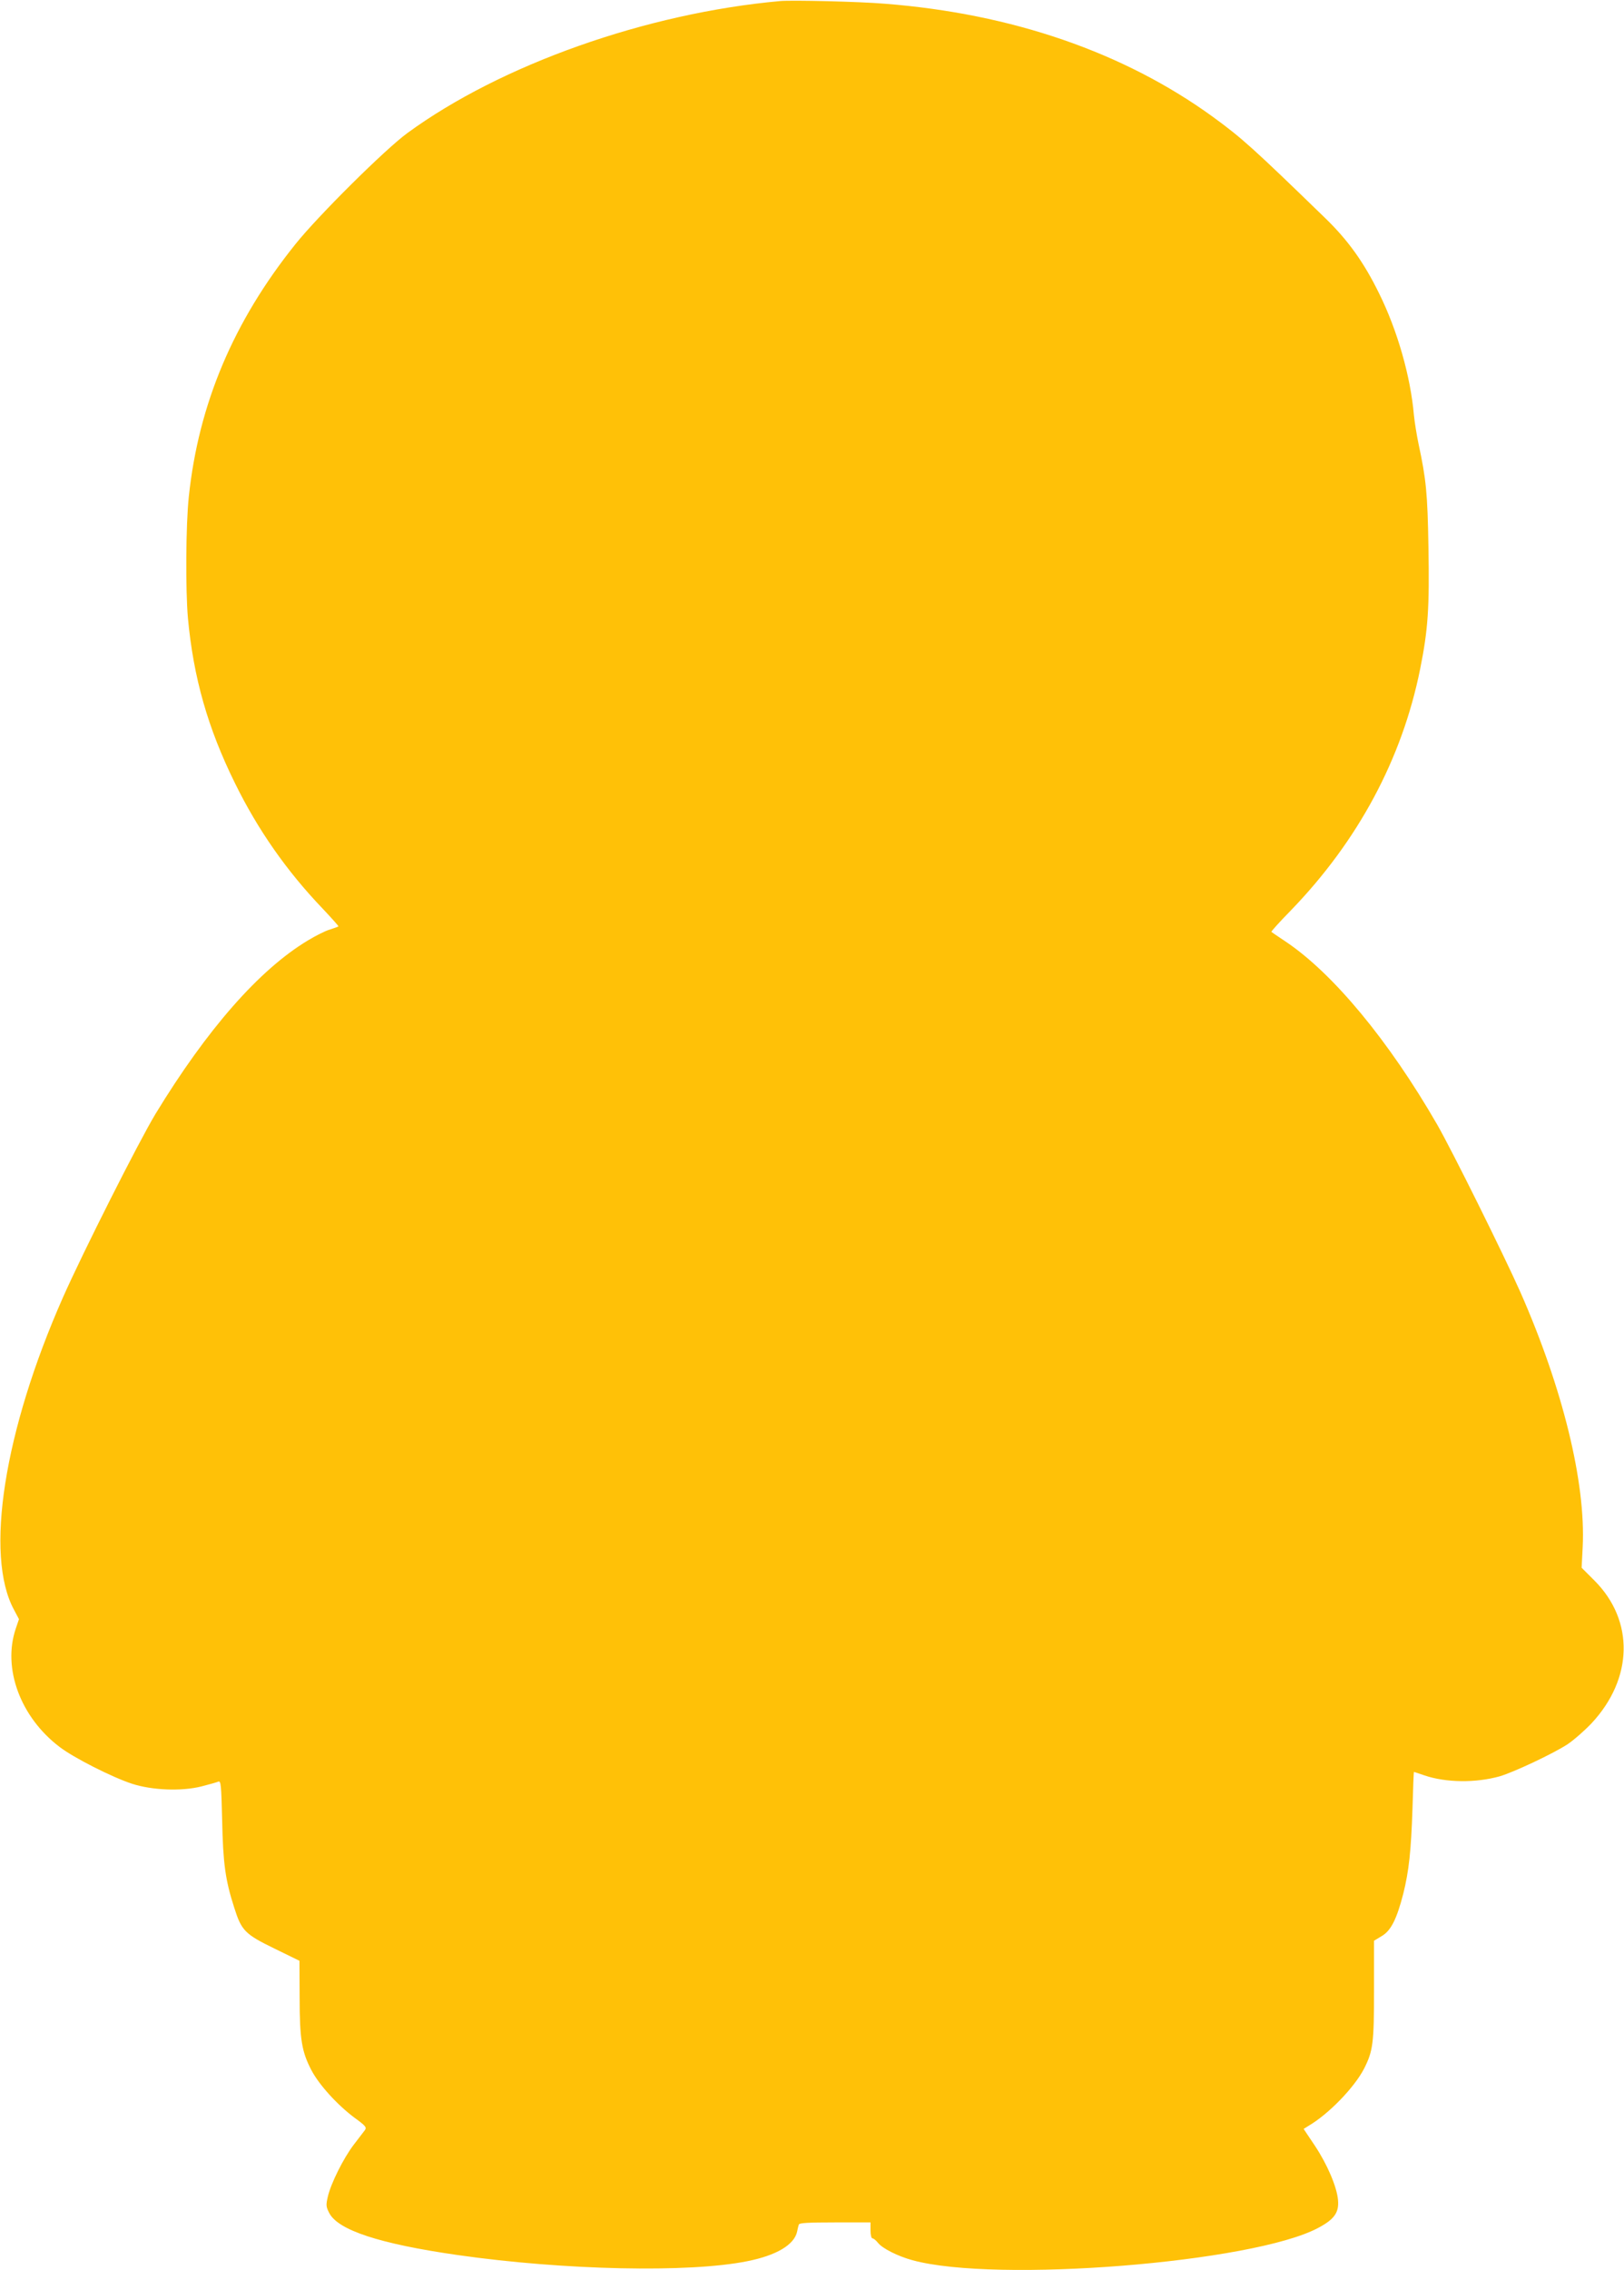 <?xml version="1.0" standalone="no"?>
<!DOCTYPE svg PUBLIC "-//W3C//DTD SVG 20010904//EN"
 "http://www.w3.org/TR/2001/REC-SVG-20010904/DTD/svg10.dtd">
<svg version="1.0" xmlns="http://www.w3.org/2000/svg"
 width="916pt" height="1280pt" viewBox="0 0 916 1280"
 preserveAspectRatio="xMidYMid meet">
<g transform="translate(0,1280) scale(0.1,-0.1)"
fill="#ffc107" stroke="none">
<path d="M4400 12794 c-754 -68 -1574 -358 -2102 -744 -125 -91 -505 -468
-632 -627 -349 -435 -546 -901 -601 -1423 -17 -157 -19 -526 -5 -685 31 -335
112 -620 265 -930 129 -263 292 -496 495 -708 51 -54 91 -99 89 -100 -2 -2
-24 -10 -49 -18 -25 -7 -80 -35 -123 -61 -275 -165 -570 -502 -861 -980 -96
-160 -407 -776 -521 -1033 -332 -751 -443 -1454 -276 -1761 l28 -53 -18 -53
c-76 -224 26 -500 248 -668 80 -61 295 -170 408 -207 114 -37 280 -43 391 -15
43 11 86 23 95 27 15 6 17 -16 22 -217 5 -244 18 -338 68 -493 41 -130 60
-150 229 -232 l139 -68 1 -205 c0 -238 12 -307 66 -411 44 -84 147 -197 245
-270 62 -45 68 -53 57 -69 -7 -9 -35 -46 -62 -81 -59 -77 -130 -220 -147 -294
-11 -48 -10 -57 8 -92 50 -97 285 -174 724 -237 602 -86 1304 -101 1633 -35
166 33 266 93 282 167 3 15 7 33 10 40 2 9 52 12 204 12 l200 0 0 -45 c0 -26
5 -45 11 -45 6 0 20 -11 31 -25 25 -32 113 -76 194 -98 472 -130 1923 -14
2289 182 91 48 118 87 112 156 -6 75 -61 203 -131 308 l-63 94 27 17 c115 67
260 218 314 323 51 101 56 144 56 444 l0 277 43 26 c52 30 85 95 122 239 32
129 44 240 52 480 3 114 7 207 8 207 1 0 28 -9 60 -20 120 -41 289 -43 424 -5
79 23 304 129 383 181 37 25 97 78 135 118 235 252 242 578 17 804 l-73 73 6
117 c18 362 -112 894 -352 1438 -93 209 -385 798 -469 944 -272 472 -587 852
-854 1031 -42 28 -79 53 -81 55 -2 2 47 57 110 121 379 392 627 854 729 1360
45 223 53 346 47 687 -5 305 -13 384 -56 584 -10 48 -22 121 -26 162 -19 218
-93 477 -196 685 -86 176 -176 301 -304 425 -406 394 -469 451 -635 572 -501
363 -1132 581 -1850 637 -142 12 -522 21 -590 15z"/>
</g>
</svg>
